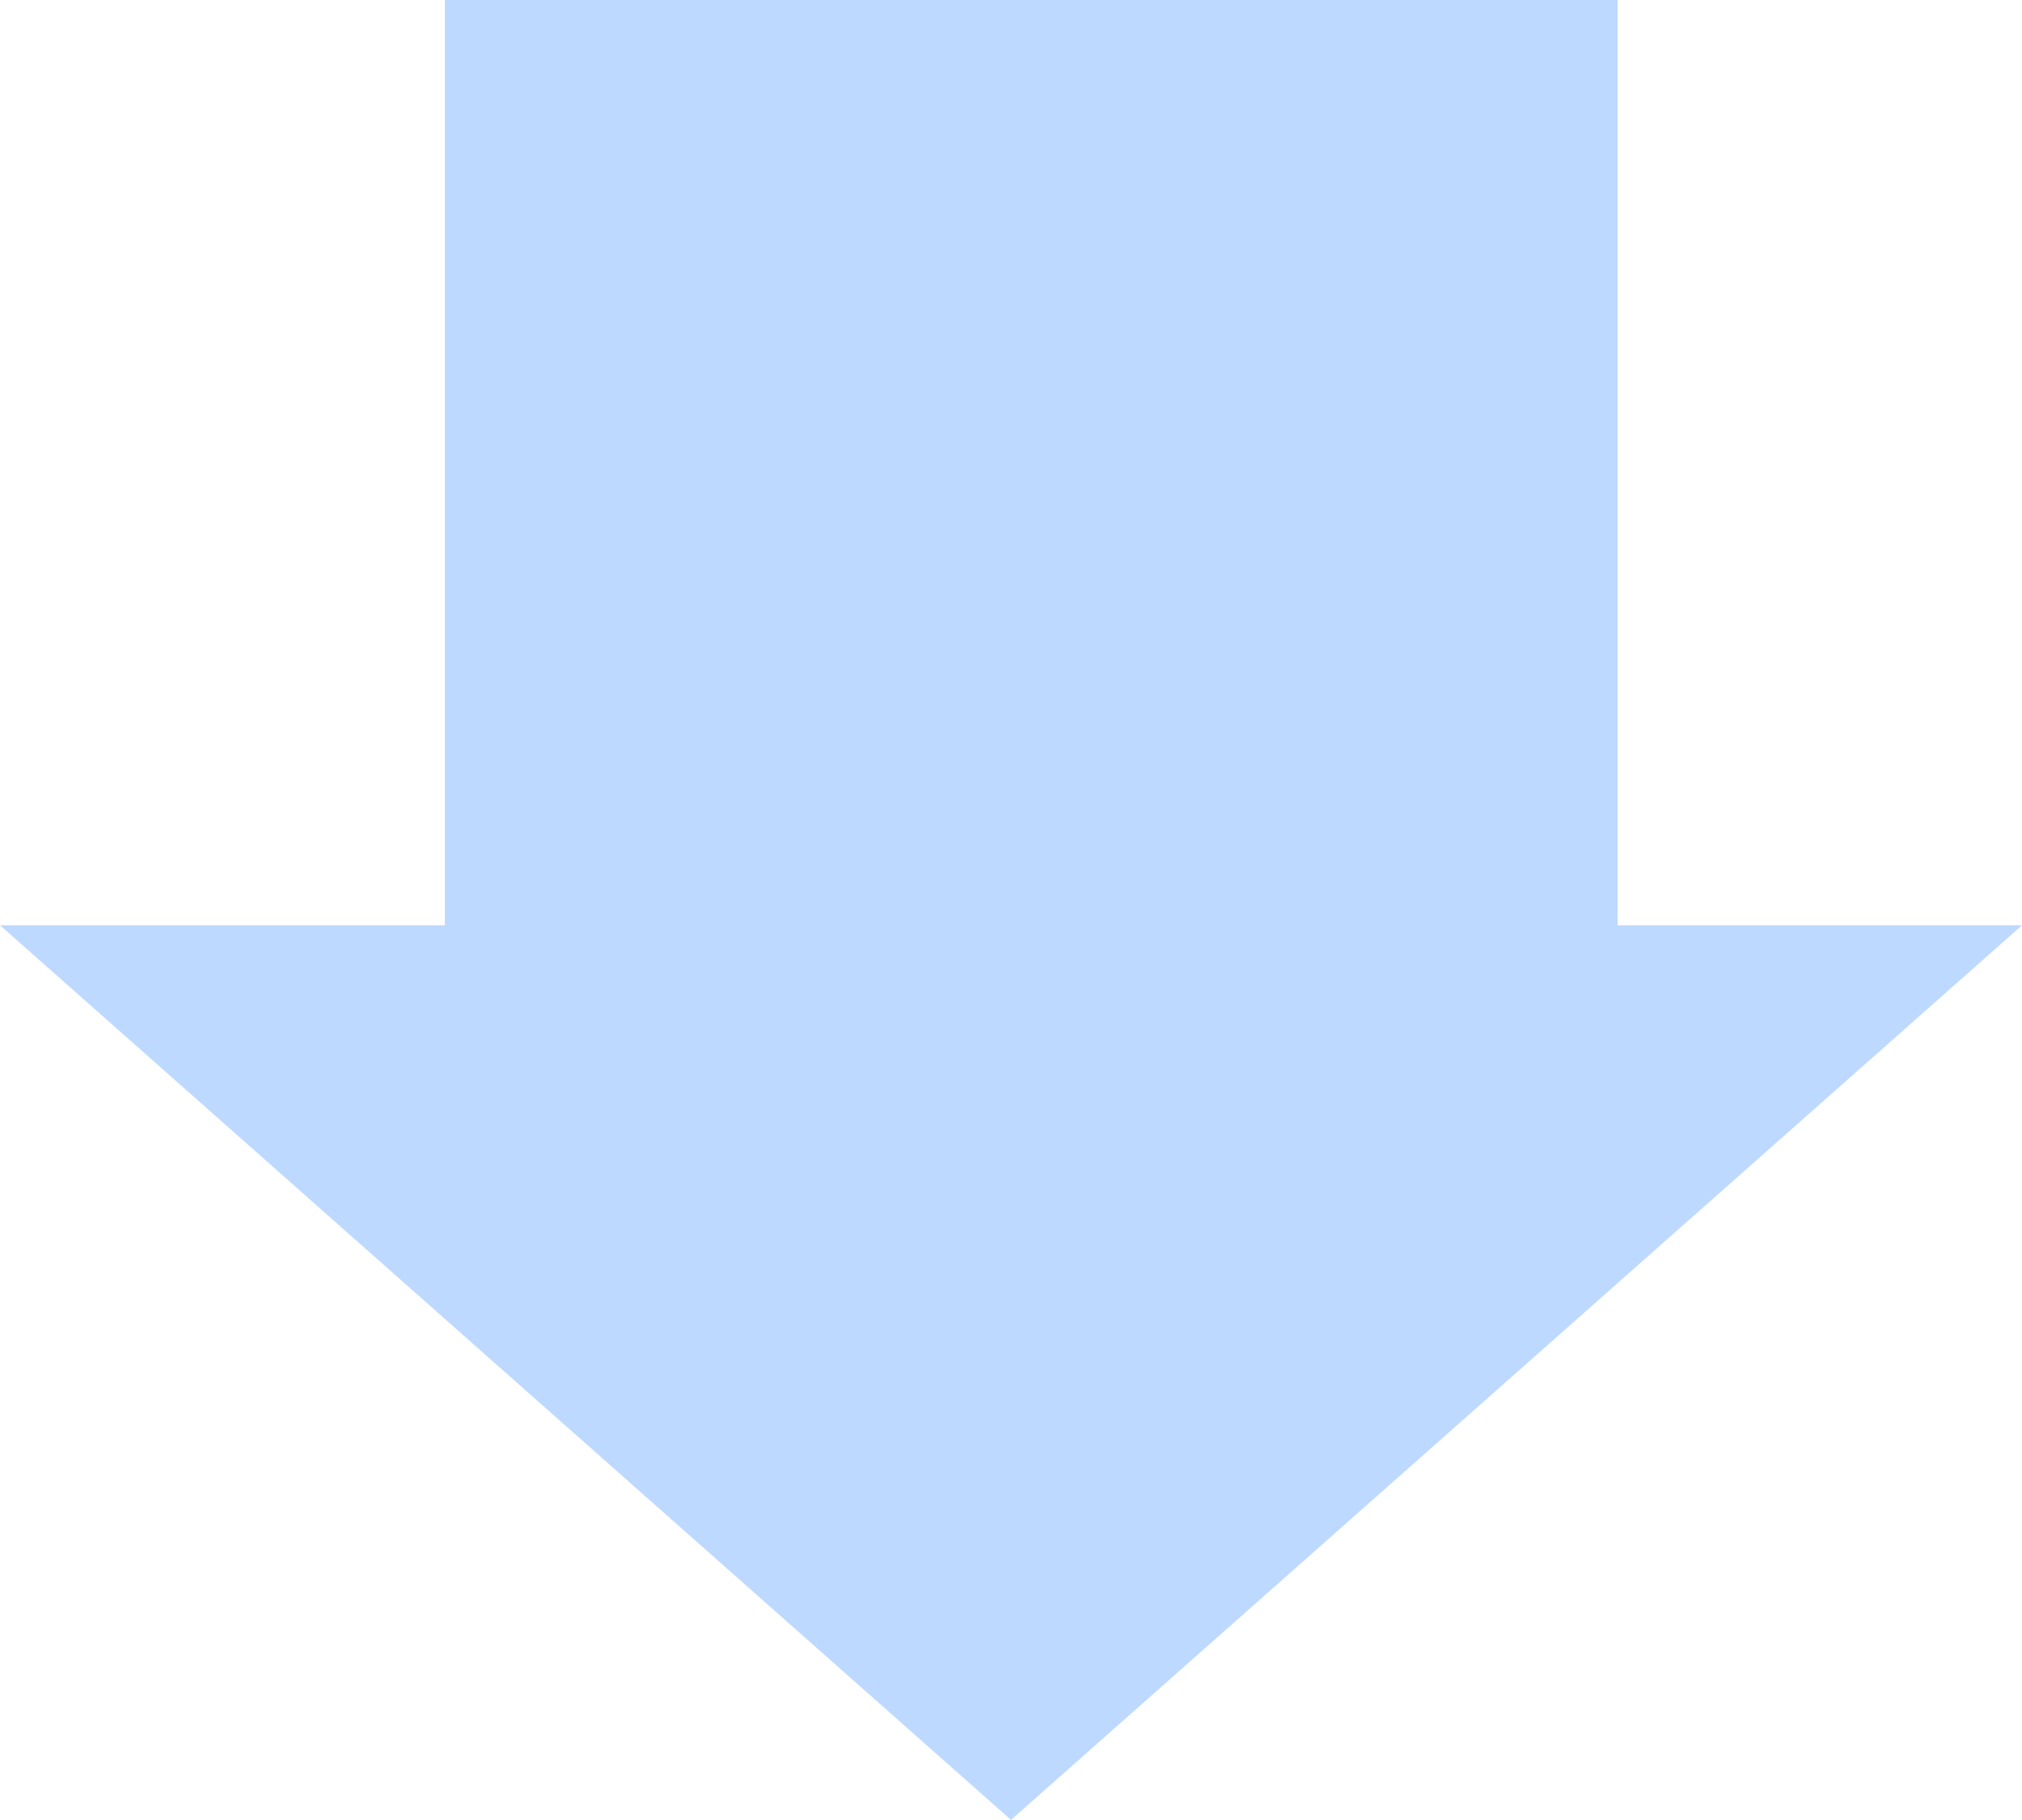 <svg xmlns="http://www.w3.org/2000/svg" width="50.002" height="44.999" viewBox="0 0 50.002 44.999"><path d="M-15976-6574.121h11V-6597h29v22.88h10l-25,22.119Z" transform="translate(15976.001 6597)" fill="#006dff" opacity="0.255"/></svg>